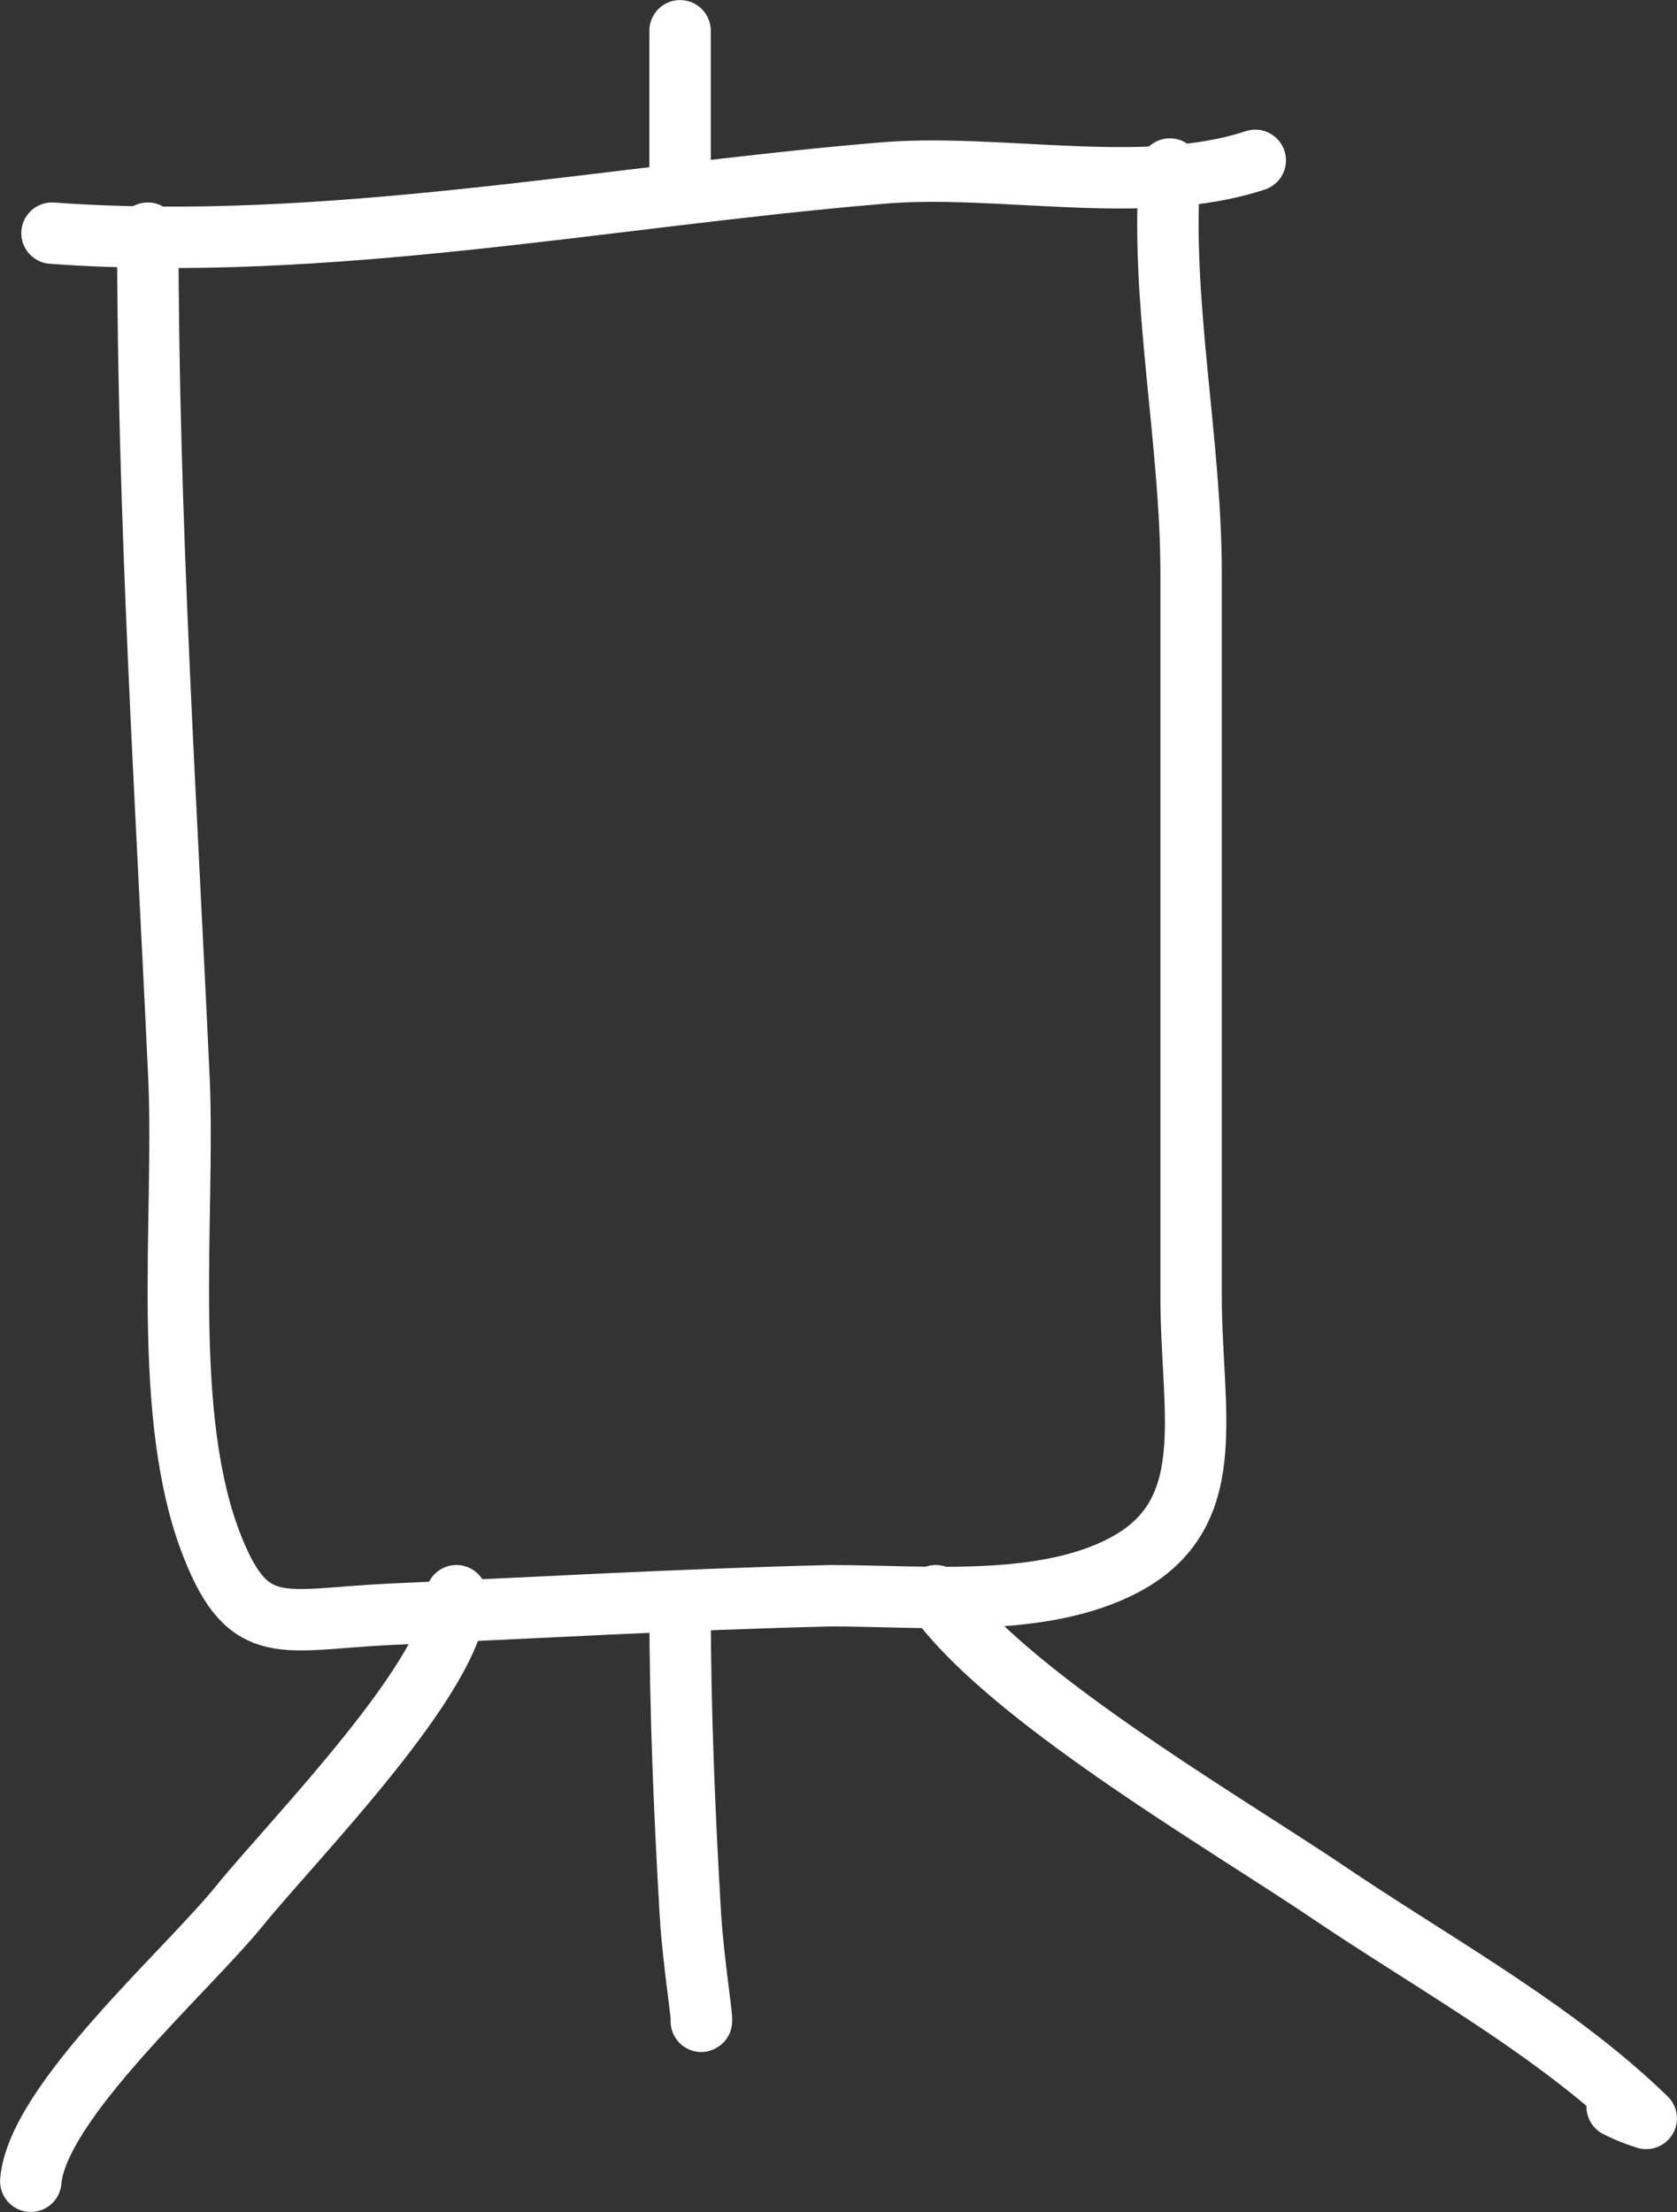 <?xml version="1.0" encoding="ISO-8859-1" standalone="no"?>
<svg xmlns="http://www.w3.org/2000/svg" width="38.69" height="51.04" viewBox="0 0 38.69 51.04">
  <rect x="0" y="0" width="38.69" height="51.04" fill="#333333" stroke="none"/>
  <g id="Calque_2" data-name="Calque 2">
    <g id="Calque_1-2" data-name="Calque 1">
      <g>
        <path d="M1.2,5.38C7.53,5.84,14,4.53,20.28,4c2.72-.25,6.11.55,8.68-.3" style="fill: none;stroke: #fff;stroke-linecap: round;stroke-linejoin: round;stroke-width: 1.417px"/>
        <path d="M3.41,5.38c0,6.55.42,13,.72,19.52.14,3.25-.43,7.8.78,10.81.84,2.11,1.61,1.66,4.05,1.54,3.34-.15,6.83-.35,10.21-.43,2.08,0,4.7.28,6.59-.62,2.46-1.16,1.72-3.55,1.72-6.27V13.24c0-3.09-.72-6.31-.49-9.34" style="fill: none;stroke: #fff;stroke-linecap: round;stroke-linejoin: round;stroke-width: 1.417px"/>
        <path d="M15.69,4.15V.71" style="fill: none;stroke: #fff;stroke-linecap: round;stroke-linejoin: round;stroke-width: 1.417px"/>
        <path d="M15.69,37.06c0,2.38.1,4.78.24,7.15.07,1.1.29,2.42.25,2.43" style="fill: none;stroke: #fff;stroke-linecap: round;stroke-linejoin: round;stroke-width: 1.417px"/>
        <path d="M10.53,36.82c.05,1.76-3.77,5.63-5,7.15S.86,48.51.71,50.33" style="fill: none;stroke: #fff;stroke-linecap: round;stroke-linejoin: round;stroke-width: 1.417px"/>
        <path d="M21.59,36.82c1.65,2.32,6.62,5.2,9.08,6.86s5.21,3.16,7.31,5.2a4.27,4.27,0,0,1-.67-.27" style="fill: none;stroke: #fff;stroke-linecap: round;stroke-linejoin: round;stroke-width: 1.417px"/>
      </g>
    </g>
  </g>
</svg>
